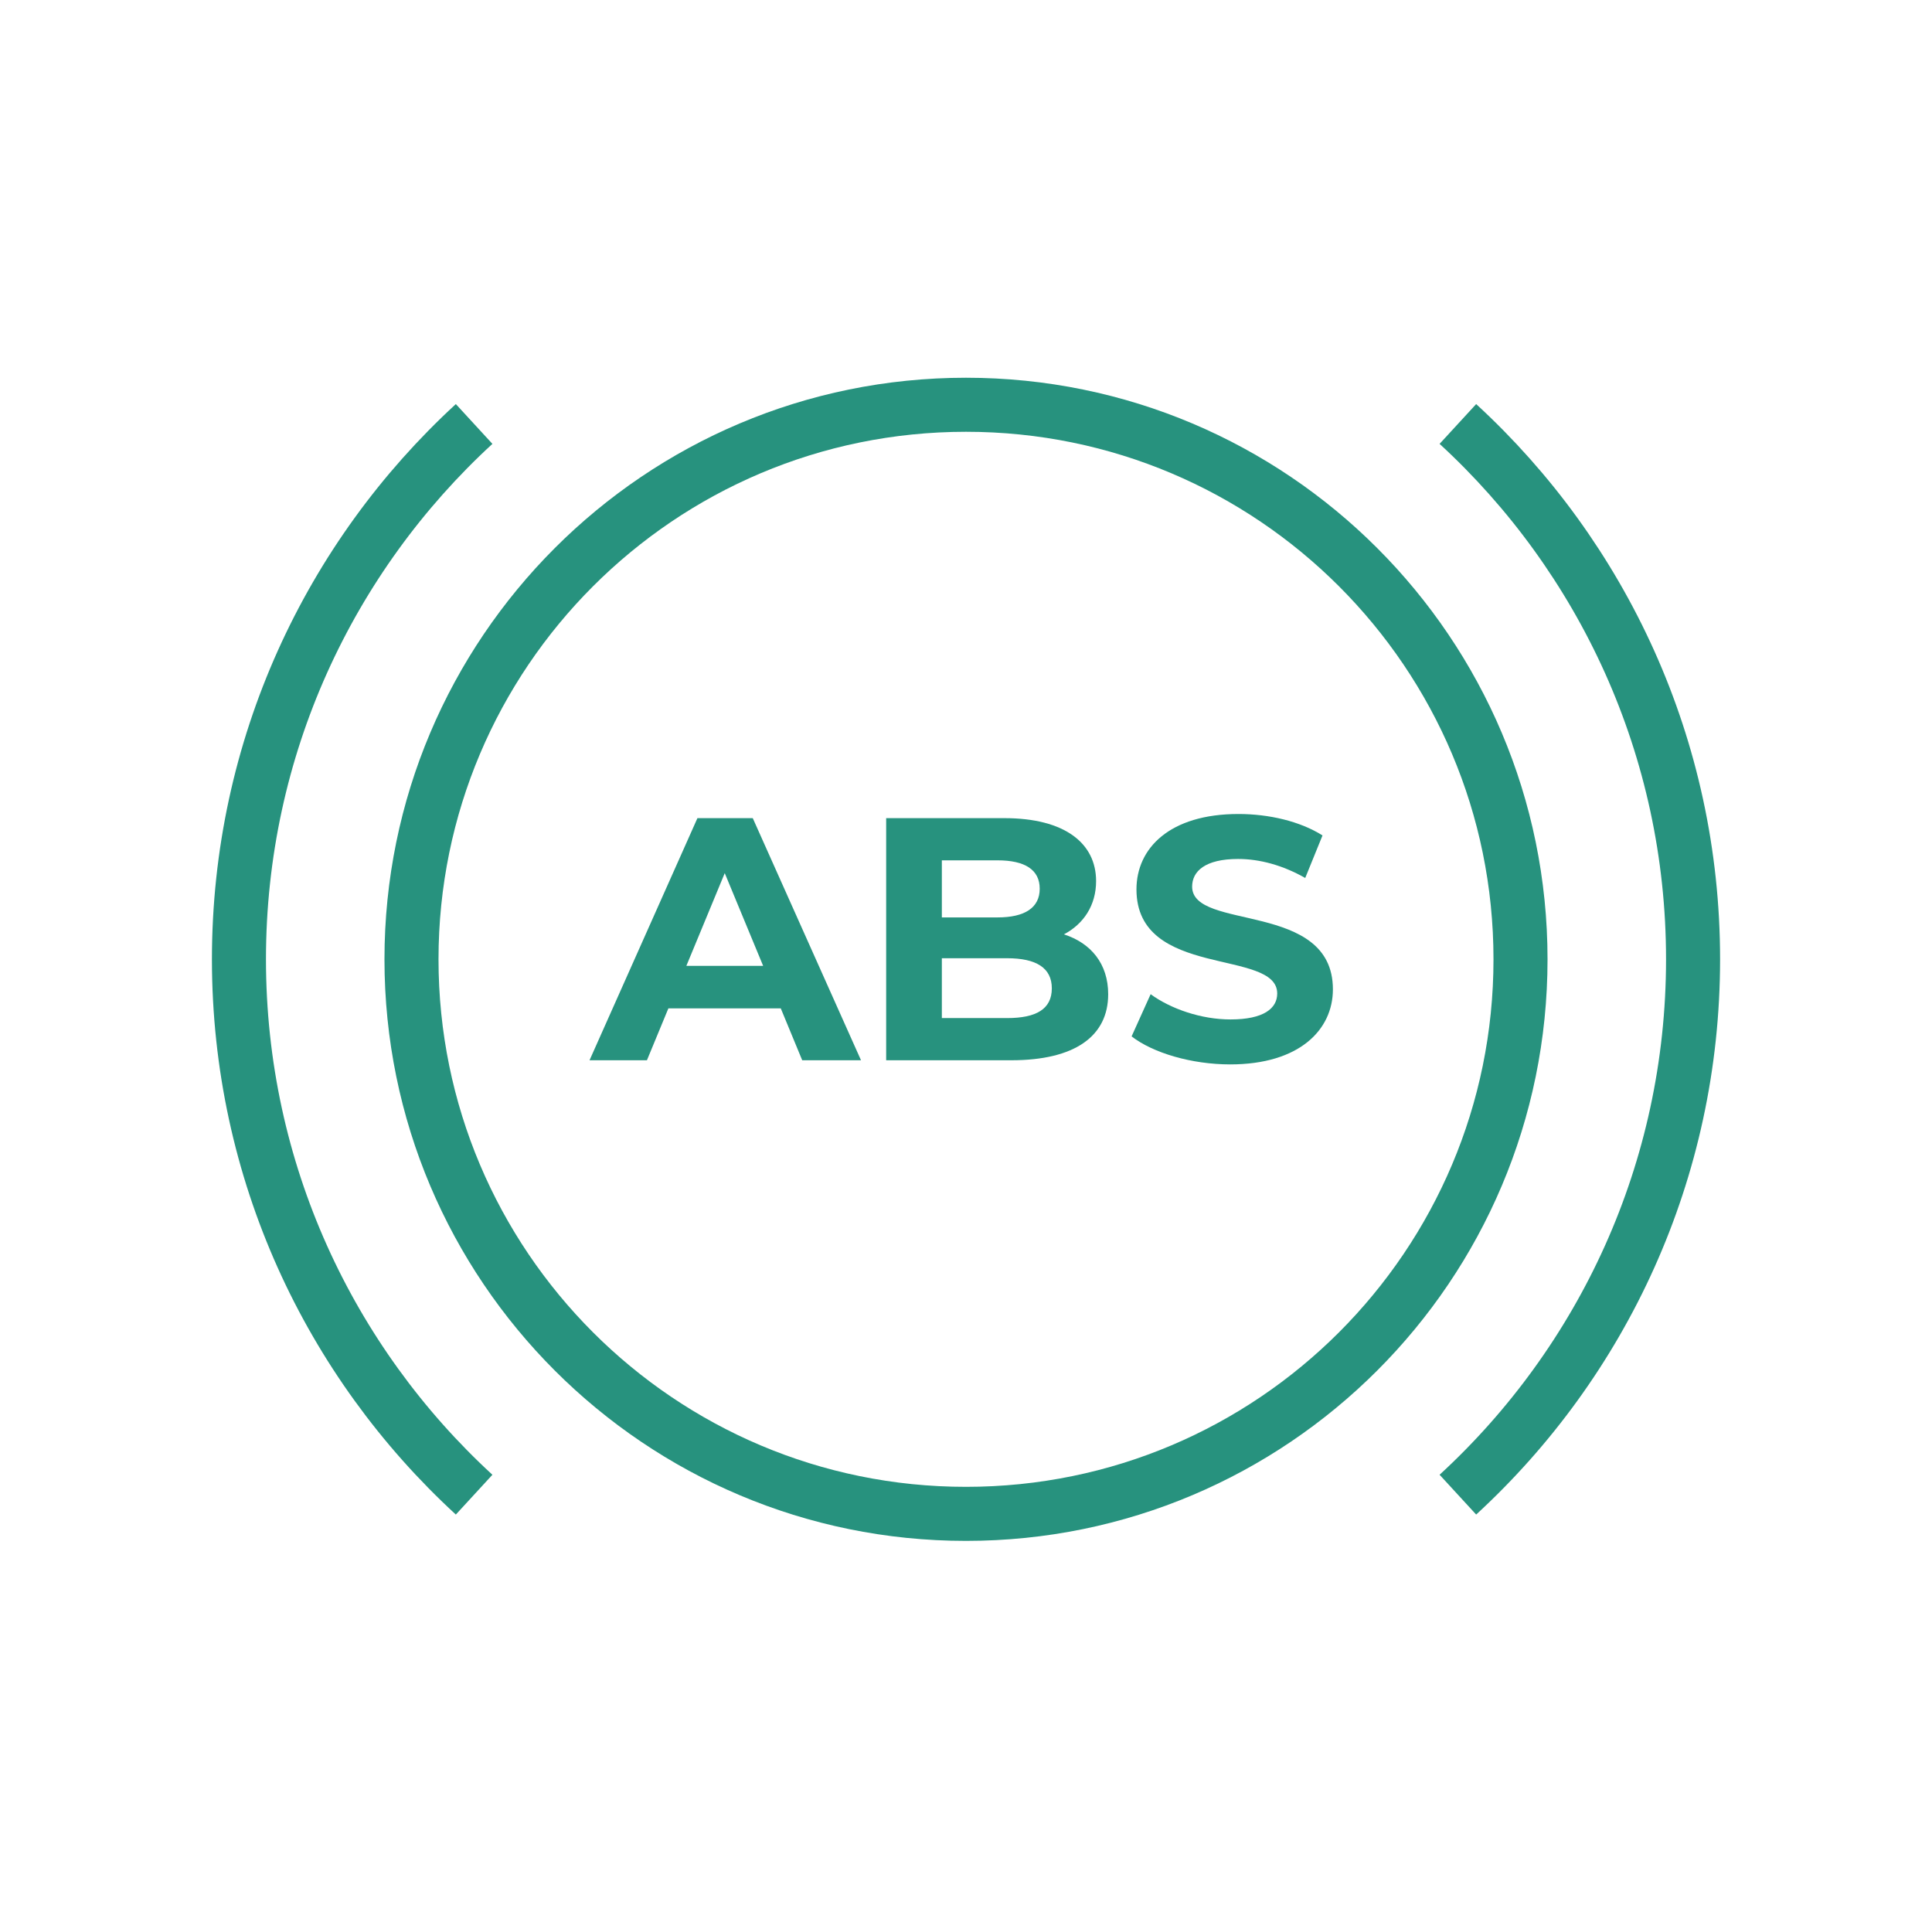 <svg width="143" height="142" viewBox="0 0 143 142" fill="none" xmlns="http://www.w3.org/2000/svg">
<g clip-path="url(#clip0_18139_8172)">
<path d="M57.791 74.632H49.471L47.884 78.471H43.635L51.621 60.552H55.717L63.729 78.471H59.377L57.791 74.632ZM56.485 71.484L53.643 64.622L50.802 71.484H56.485Z" fill="#27927E"/>
<path d="M82.024 73.583C82.024 76.68 79.567 78.471 74.857 78.471H65.591V60.552H74.344C78.825 60.552 81.129 62.42 81.129 65.211C81.129 67.003 80.207 68.385 78.747 69.153C80.745 69.794 82.024 71.329 82.024 73.583ZM69.712 63.674V67.899H73.832C75.855 67.899 76.956 67.182 76.956 65.775C76.956 64.366 75.855 63.674 73.832 63.674H69.712ZM77.852 73.147C77.852 71.637 76.7 70.92 74.549 70.92H69.712V75.349H74.549C76.7 75.349 77.852 74.682 77.852 73.147Z" fill="#27927E"/>
<path d="M83.757 76.704L85.166 73.582C86.676 74.682 88.928 75.45 91.079 75.45C93.536 75.45 94.535 74.632 94.535 73.531C94.535 70.178 84.117 72.481 84.117 65.825C84.117 62.779 86.573 60.245 91.668 60.245C93.92 60.245 96.224 60.782 97.888 61.831L96.608 64.98C94.945 64.034 93.23 63.573 91.641 63.573C89.185 63.573 88.238 64.494 88.238 65.62C88.238 68.924 98.657 66.645 98.657 73.223C98.657 76.219 96.174 78.778 91.054 78.778C88.212 78.778 85.344 77.934 83.757 76.704Z" fill="#27927E"/>
<path d="M71.5 112.043C94.168 112.043 112.543 93.668 112.543 71C112.543 48.333 94.168 29.957 71.5 29.957C48.833 29.957 30.457 48.333 30.457 71C30.457 93.668 48.833 112.043 71.5 112.043Z" stroke="#27927E" stroke-width="4" stroke-miterlimit="10"/>
<path d="M35.093 31.379C24.395 41.214 17.686 55.322 17.686 71C17.686 86.678 24.395 100.786 35.093 110.622" stroke="#27927E" stroke-width="4" stroke-miterlimit="10"/>
<path d="M107.907 110.621C118.606 100.786 125.315 86.678 125.315 71C125.315 55.322 118.606 41.214 107.907 31.379" stroke="#27927E" stroke-width="4" stroke-miterlimit="10"/>
</g>
<defs>
<clipPath id="clip0_18139_8172">
<rect width="141.333" height="141.333" fill="white" transform="translate(0.833 0.333)"/>
</clipPath>
</defs>
</svg>
